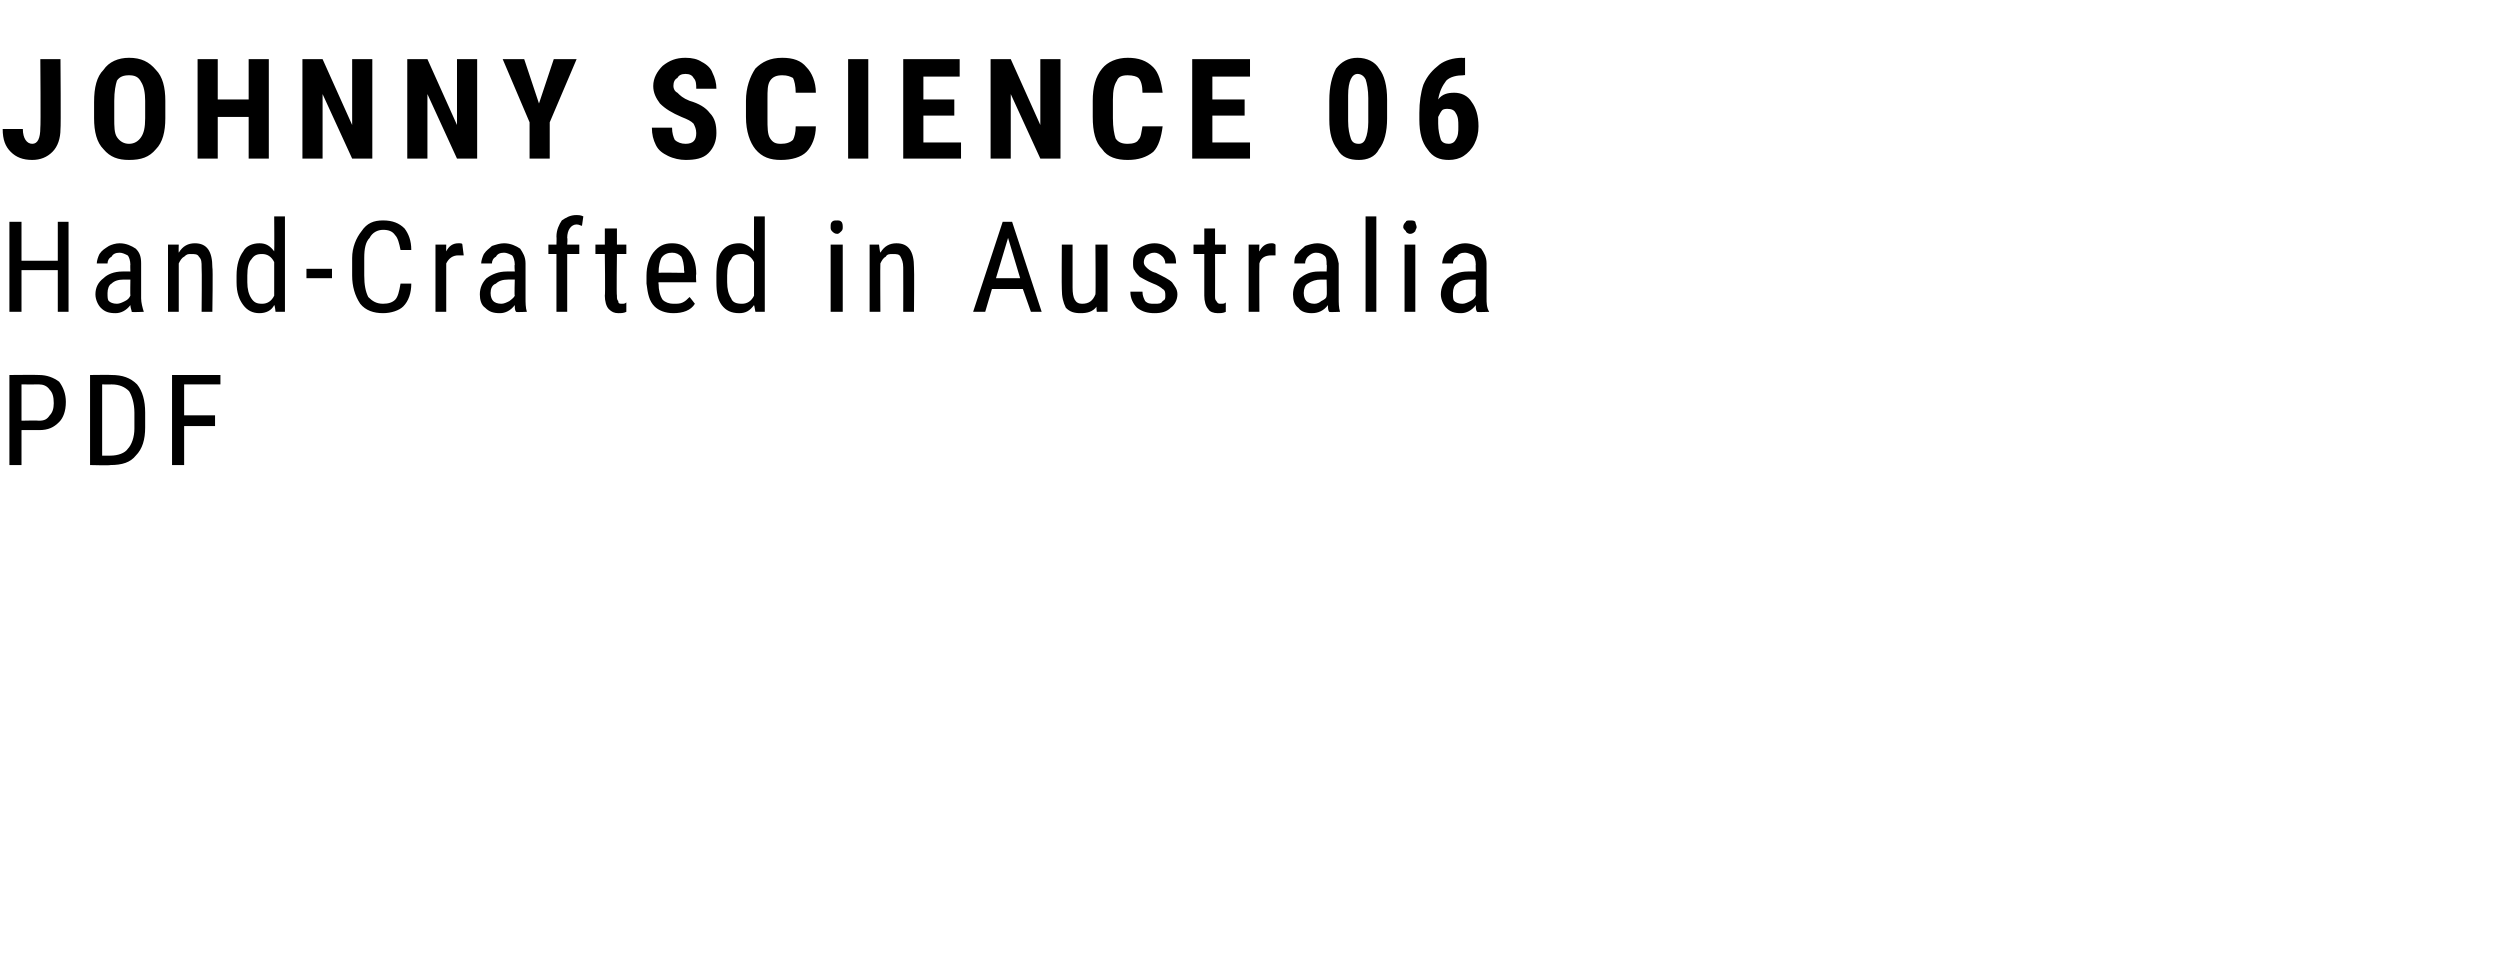 <?xml version="1.0" standalone="no"?><!DOCTYPE svg PUBLIC "-//W3C//DTD SVG 1.1//EN" "http://www.w3.org/Graphics/SVG/1.1/DTD/svg11.dtd"><svg xmlns="http://www.w3.org/2000/svg" version="1.1" width="186px" height="72.4px" viewBox="0 -4 186 72.4" style="top:-4px"><desc>JOHNNY SCIENCE 06 Hand Crafted in Australia PDF</desc><defs/><g id="Polygon156966"><path d="m1.6 28l0 2.6l-.9 0l0-6.7c0 0 2.18-.02 2.2 0c.6 0 1.1.2 1.5.5c.3.4.5.9.5 1.5c0 .7-.2 1.2-.5 1.5c-.4.4-.8.6-1.5.6c.04-.01-1.3 0-1.3 0zm0-.7c0 0 1.28-.03 1.3 0c.4 0 .6-.1.8-.4c.2-.2.3-.5.3-.9c0-.5-.1-.8-.3-1c-.2-.3-.5-.4-.8-.4c-.01.01-1.3 0-1.3 0l0 2.7zm5.1 3.3l0-6.7c0 0 1.62-.02 1.6 0c.8 0 1.4.2 1.9.7c.4.5.6 1.2.6 2.1c0 0 0 1.1 0 1.1c0 .9-.2 1.6-.7 2.1c-.4.5-1 .7-1.9.7c.02.04-1.5 0-1.5 0zm.9-6l0 5.3c0 0 .64.01.6 0c.6 0 1.1-.2 1.3-.5c.3-.3.5-.9.5-1.5c0 0 0-1.2 0-1.2c0-.7-.2-1.3-.4-1.6c-.3-.3-.7-.5-1.3-.5c.02.01-.7 0-.7 0zm8.4 3.1l-2.3 0l0 2.9l-.9 0l0-6.7l3.6 0l0 .7l-2.7 0l0 2.3l2.3 0l0 .8z" stroke="none" fill="#000"/></g><g id="Polygon156965"><path d="m5.1 19.2l-.8 0l0-3.1l-2.7 0l0 3.1l-.9 0l0-6.7l.9 0l0 2.9l2.7 0l0-2.9l.8 0l0 6.7zm4.7 0c0-.1-.1-.3-.1-.5c-.3.4-.7.6-1.1.6c-.5 0-.8-.1-1.1-.4c-.2-.2-.4-.6-.4-1c0-.5.2-.9.6-1.2c.3-.3.8-.5 1.4-.5c-.02-.01.6 0 .6 0c0 0-.02-.54 0-.5c0-.3-.1-.6-.2-.7c-.2-.1-.4-.2-.6-.2c-.3 0-.5.1-.6.3c-.2.1-.3.3-.3.5c0 0-.8 0-.8 0c0-.2.1-.5.2-.7c.2-.3.4-.4.7-.6c.2-.1.5-.2.8-.2c.5 0 .9.2 1.2.4c.3.3.4.6.4 1.1c0 0 0 2.6 0 2.6c0 .3.1.7.2 1c-.05-.04 0 0 0 0c0 0-.9.04-.9 0zm-1.1-.6c.2 0 .4-.1.6-.2c.2-.1.3-.2.4-.4c-.02 0 0-1.2 0-1.2c0 0-.48 0-.5 0c-.4 0-.7.1-.9.3c-.2.1-.3.4-.3.7c0 .3 0 .5.1.6c.1.1.3.2.6.2zm4.6-4.4c0 0-.02.56 0 .6c.3-.5.7-.7 1.2-.7c.9 0 1.3.6 1.3 1.8c.05 0 0 3.3 0 3.3l-.8 0c0 0 .03-3.26 0-3.3c0-.4 0-.6-.2-.8c-.1-.2-.3-.2-.6-.2c-.2 0-.3 0-.5.2c-.2.1-.3.3-.4.5c0-.01 0 3.6 0 3.6l-.8 0l0-5l.8 0zm4.3 2.3c0-.8.2-1.4.5-1.8c.2-.4.7-.6 1.2-.6c.5 0 .8.2 1.1.6c.02.01 0-2.6 0-2.6l.8 0l0 7.1l-.7 0c0 0-.05-.5-.1-.5c-.2.4-.6.6-1.1.6c-.5 0-.9-.2-1.2-.6c-.3-.4-.5-.9-.5-1.7c0 0 0-.5 0-.5zm.8.5c0 .5.1.9.3 1.2c.2.3.4.4.8.4c.4 0 .7-.2.9-.6c0 0 0-2.5 0-2.5c-.2-.4-.5-.6-.9-.6c-.4 0-.6.1-.8.4c-.2.2-.3.6-.3 1.2c0 0 0 .5 0 .5zm6.3-.3l-1.9 0l0-.7l1.9 0l0 .7zm5.9.4c0 .7-.2 1.3-.6 1.7c-.3.3-.9.5-1.5.5c-.7 0-1.3-.2-1.7-.7c-.4-.6-.6-1.3-.6-2.1c0 0 0-1.3 0-1.3c0-.8.3-1.5.7-2c.4-.6.9-.8 1.6-.8c.7 0 1.2.2 1.6.6c.3.4.5.9.5 1.6c0 0-.8 0-.8 0c-.1-.5-.2-.9-.4-1.1c-.2-.3-.5-.4-.9-.4c-.4 0-.8.2-1 .6c-.3.3-.4.8-.4 1.5c0 0 0 1.3 0 1.3c0 .7.1 1.2.3 1.6c.3.3.6.5 1.1.5c.4 0 .7-.1.9-.3c.2-.2.3-.6.4-1.2c0 0 .8 0 .8 0zm3.9-2.1c-.2 0-.3 0-.4 0c-.4 0-.7.2-.9.6c0 .05 0 3.6 0 3.6l-.8 0l0-5l.8 0c0 0-.01.53 0 .5c.2-.4.5-.6.9-.6c.2 0 .3 0 .3.1c0 0 .1.8.1.8zm3.9 4.2c-.1-.1-.1-.3-.1-.5c-.3.4-.7.6-1.1.6c-.5 0-.8-.1-1.1-.4c-.3-.2-.4-.6-.4-1c0-.5.2-.9.5-1.2c.4-.3.9-.5 1.5-.5c-.04-.01.6 0 .6 0c0 0-.04-.54 0-.5c0-.3-.1-.6-.2-.7c-.2-.1-.4-.2-.6-.2c-.3 0-.5.1-.6.3c-.2.1-.3.3-.3.5c0 0-.8 0-.8 0c0-.2.1-.5.2-.7c.2-.3.4-.4.6-.6c.3-.1.6-.2.9-.2c.5 0 .9.2 1.2.4c.2.3.4.6.4 1.1c0 0 0 2.6 0 2.6c0 .3 0 .7.1 1c.03-.04 0 0 0 0c0 0-.82.04-.8 0zm-1.1-.6c.2 0 .4-.1.6-.2c.1-.1.3-.2.4-.4c-.04 0 0-1.2 0-1.2c0 0-.5 0-.5 0c-.4 0-.7.1-.9.3c-.3.1-.4.4-.4.7c0 .3.1.5.2.6c.1.1.3.2.6.2zm4.1.6l0-4.3l-.6 0l0-.7l.6 0c0 0 .02-.56 0-.6c0-.5.2-.9.4-1.2c.3-.2.6-.4 1.1-.4c.1 0 .3 0 .5.1c0 0-.1.7-.1.7c-.1 0-.2-.1-.4-.1c-.4 0-.7.4-.7 1c.04.04 0 .5 0 .5l.9 0l0 .7l-.9 0l0 4.3l-.8 0zm4.5-6.2l0 1.2l.7 0l0 .7l-.7 0c0 0-.04 3.1 0 3.1c0 .2 0 .3.1.4c0 .2.1.2.3.2c.1 0 .2 0 .3-.1c0 0 0 .7 0 .7c-.2.1-.4.1-.6.1c-.3 0-.5-.1-.7-.3c-.2-.2-.3-.6-.3-1c.04 0 0-3.1 0-3.1l-.7 0l0-.7l.7 0l0-1.2l.9 0zm5.8 5.6c-.3.5-.9.7-1.6.7c-.6 0-1.1-.2-1.4-.5c-.4-.4-.5-.9-.6-1.7c0 0 0-.6 0-.6c0-.7.2-1.3.5-1.7c.4-.5.8-.7 1.4-.7c.6 0 1 .2 1.3.6c.3.4.5.9.5 1.7c-.04.04 0 .6 0 .6l-2.8 0c0 0-.04.09 0 .1c0 .5.1.9.3 1.2c.2.2.5.3.8.3c.3 0 .5 0 .7-.1c.2-.1.3-.2.5-.4c-.01-.04.4.5.4.5c0 0 .02-.02 0 0zm-1.7-3.8c-.3 0-.6.1-.8.4c-.1.2-.2.6-.2 1.1c-.03-.03 1.9 0 1.9 0c0 0 .04-.14 0-.1c0-.5-.1-.9-.2-1.1c-.2-.2-.4-.3-.7-.3zm3.3 1.7c0-.8.1-1.4.4-1.8c.3-.4.7-.6 1.3-.6c.4 0 .8.2 1.1.6c-.01.01 0-2.6 0-2.6l.8 0l0 7.1l-.7 0c0 0-.08-.5-.1-.5c-.3.4-.6.6-1.1.6c-.6 0-1-.2-1.3-.6c-.3-.4-.4-.9-.4-1.7c0 0 0-.5 0-.5zm.8.5c0 .5.1.9.3 1.2c.1.3.4.4.8.4c.4 0 .7-.2.9-.6c0 0 0-2.5 0-2.5c-.2-.4-.5-.6-.9-.6c-.4 0-.7.1-.8.4c-.2.2-.3.6-.3 1.2c0 0 0 .5 0 .5zm8.6 2.2l-.9 0l0-5l.9 0l0 5zm0-6.3c0 .1 0 .2-.1.3c-.1.1-.2.2-.3.2c-.2 0-.3-.1-.4-.2c-.1-.1-.1-.2-.1-.3c0-.2 0-.3.1-.4c.1-.1.2-.1.4-.1c.1 0 .2 0 .3.1c.1.1.1.3.1.4zm2.7 1.3c0 0 .06.56.1.6c.3-.5.7-.7 1.2-.7c.9 0 1.3.6 1.3 1.8c.03 0 0 3.3 0 3.3l-.8 0c0 0 .01-3.26 0-3.3c0-.4-.1-.6-.2-.8c-.1-.2-.3-.2-.6-.2c-.2 0-.4 0-.5.2c-.2.1-.3.3-.4.5c-.02-.01 0 3.6 0 3.6l-.8 0l0-5l.7 0zm10.7 3.3l-2.3 0l-.5 1.7l-.9 0l2.2-6.7l.7 0l2.2 6.7l-.8 0l-.6-1.7zm-2-.8l1.8 0l-.9-3l-.9 3zm7.5 2.1c-.3.4-.7.5-1.2.5c-.5 0-.8-.1-1.1-.4c-.2-.4-.3-.8-.3-1.4c-.02-.01 0-3.3 0-3.3l.8 0c0 0 0 3.23 0 3.2c0 .8.2 1.2.7 1.2c.5 0 .8-.2 1-.7c.03.03 0-3.7 0-3.7l.9 0l0 5l-.8 0c0 0-.05-.4 0-.4zm5.1-.8c0-.2 0-.4-.2-.5c-.1-.1-.4-.3-.7-.4c-.5-.2-.8-.4-1-.5c-.1-.1-.3-.3-.4-.5c-.1-.1-.1-.3-.1-.6c0-.4.1-.7.4-1c.3-.2.7-.4 1.2-.4c.5 0 .9.2 1.2.5c.3.2.4.6.4 1c0 0-.8 0-.8 0c0-.2-.1-.4-.2-.5c-.2-.2-.4-.3-.6-.3c-.3 0-.4.1-.6.2c-.1.1-.2.3-.2.5c0 .2.1.3.2.4c.1.1.3.3.7.4c.6.3 1 .5 1.2.7c.2.3.4.5.4.9c0 .4-.2.8-.5 1c-.3.3-.7.4-1.2.4c-.5 0-.9-.1-1.3-.4c-.3-.3-.5-.7-.5-1.2c0 0 .9 0 .9 0c0 .3.1.5.2.7c.2.2.4.2.7.2c.3 0 .5 0 .6-.2c.2-.1.2-.2.2-.4zm3.7-5l0 1.2l.8 0l0 .7l-.8 0c0 0 .01 3.1 0 3.1c0 .2 0 .3.1.4c.1.2.2.2.3.2c.2 0 .3 0 .4-.1c0 0 0 .7 0 .7c-.2.1-.4.1-.6.1c-.3 0-.6-.1-.7-.3c-.2-.2-.3-.6-.3-1c0 0 0-3.1 0-3.1l-.8 0l0-.7l.8 0l0-1.2l.8 0zm4.5 2c-.1 0-.2 0-.3 0c-.5 0-.8.2-.9.6c-.02.05 0 3.6 0 3.6l-.8 0l0-5l.8 0c0 0-.03.53 0 .5c.2-.4.5-.6.9-.6c.1 0 .2 0 .3.1c0 0 0 .8 0 .8zm4 4.2c-.1-.1-.1-.3-.1-.5c-.3.4-.7.6-1.2.6c-.4 0-.8-.1-1-.4c-.3-.2-.4-.6-.4-1c0-.5.2-.9.5-1.2c.4-.3.8-.5 1.4-.5c.03-.01.6 0 .6 0c0 0 .04-.54 0-.5c0-.3 0-.6-.2-.7c-.1-.1-.3-.2-.6-.2c-.2 0-.4.1-.6.3c-.1.1-.2.3-.2.5c0 0-.8 0-.8 0c0-.2 0-.5.2-.7c.2-.3.4-.4.6-.6c.3-.1.6-.2.9-.2c.5 0 .9.2 1.1.4c.3.3.4.6.5 1.1c0 0 0 2.6 0 2.6c0 .3 0 .7.1 1c.01-.04 0 0 0 0c0 0-.84.04-.8 0zm-1.1-.6c.2 0 .4-.1.5-.2c.2-.1.4-.2.4-.4c.04 0 0-1.2 0-1.2c0 0-.43 0-.4 0c-.4 0-.7.1-1 .3c-.2.1-.3.4-.3.7c0 .3.1.5.2.6c.1.1.3.2.6.2zm4.6.6l-.8 0l0-7.1l.8 0l0 7.1zm2.9 0l-.8 0l0-5l.8 0l0 5zm.1-6.3c0 .1-.1.2-.1.3c-.1.1-.2.2-.4.2c-.1 0-.3-.1-.3-.2c-.1-.1-.2-.2-.2-.3c0-.2.1-.3.2-.4c0-.1.2-.1.3-.1c.2 0 .3 0 .4.1c0 .1.1.3.1.4zm4.5 6.3c-.1-.1-.1-.3-.1-.5c-.3.4-.7.6-1.1.6c-.5 0-.8-.1-1.1-.4c-.2-.2-.4-.6-.4-1c0-.5.2-.9.5-1.2c.4-.3.9-.5 1.5-.5c-.03-.01.6 0 .6 0c0 0-.02-.54 0-.5c0-.3-.1-.6-.2-.7c-.2-.1-.4-.2-.6-.2c-.3 0-.5.1-.6.3c-.2.1-.3.3-.3.5c0 0-.8 0-.8 0c0-.2.1-.5.2-.7c.2-.3.4-.4.7-.6c.2-.1.5-.2.8-.2c.5 0 .9.2 1.2.4c.2.3.4.6.4 1.1c0 0 0 2.6 0 2.6c0 .3 0 .7.2 1c-.05-.04 0 0 0 0c0 0-.9.04-.9 0zm-1.1-.6c.2 0 .4-.1.6-.2c.2-.1.3-.2.4-.4c-.02 0 0-1.2 0-1.2c0 0-.49 0-.5 0c-.4 0-.7.1-.9.3c-.2.1-.3.4-.3.7c0 .3 0 .5.1.6c.1.1.3.2.6.2z" stroke="none" fill="#000"/></g><g id="Polygon156964"><path d="m3 .4l1.5 0c0 0 .04 5.15 0 5.2c0 .7-.2 1.3-.6 1.7c-.4.4-.9.6-1.5.6c-.7 0-1.2-.2-1.6-.6c-.4-.4-.6-.9-.6-1.7c0 0 1.5 0 1.5 0c0 .7.3 1.1.7 1.1c.4 0 .6-.4.6-1.2c.04-.02 0-5.1 0-5.1zm9.3 4.4c0 1-.2 1.8-.7 2.3c-.5.6-1.1.8-2 .8c-.8 0-1.4-.2-1.9-.8c-.5-.5-.7-1.3-.7-2.3c0 0 0-1.2 0-1.2c0-1.1.2-1.9.7-2.4c.4-.6 1.1-.9 1.9-.9c.9 0 1.5.3 2 .9c.5.5.7 1.3.7 2.3c0 0 0 1.3 0 1.3zm-1.5-1.3c0-.6-.1-1.1-.3-1.4c-.2-.4-.5-.5-.9-.5c-.4 0-.7.1-.9.4c-.1.3-.2.8-.2 1.5c0 0 0 1.3 0 1.3c0 .6 0 1.1.2 1.4c.2.3.5.5.9.5c.4 0 .7-.2.9-.5c.2-.3.3-.7.3-1.4c0 0 0-1.3 0-1.3zm9.2 4.3l-1.5 0l0-3.1l-2.3 0l0 3.1l-1.5 0l0-7.4l1.5 0l0 3l2.3 0l0-3l1.5 0l0 7.4zm7.7 0l-1.5 0l-2.2-4.8l0 4.8l-1.5 0l0-7.4l1.5 0l2.2 4.9l0-4.9l1.5 0l0 7.4zm7.8 0l-1.5 0l-2.2-4.8l0 4.8l-1.5 0l0-7.4l1.5 0l2.2 4.9l0-4.9l1.5 0l0 7.4zm4.6-4.1l1.1-3.3l1.7 0l-2 4.7l0 2.7l-1.5 0l0-2.7l-2-4.7l1.6 0l1.1 3.3zm10.9 3c.6 0 .8-.3.8-.8c0-.3-.1-.5-.2-.7c-.2-.2-.4-.3-.9-.5c-.7-.3-1.2-.6-1.6-1c-.3-.4-.5-.8-.5-1.3c0-.6.3-1.1.7-1.5c.5-.4 1-.6 1.7-.6c.5 0 .9.1 1.2.3c.4.2.7.5.8.8c.2.4.3.8.3 1.2c0 0-1.5 0-1.5 0c0-.3 0-.6-.2-.8c-.1-.2-.3-.3-.6-.3c-.3 0-.5.1-.6.3c-.2.1-.3.3-.3.6c0 .2.1.4.3.5c.2.2.4.4.9.6c.7.2 1.2.5 1.5.9c.4.4.5.9.5 1.5c0 .6-.2 1.1-.6 1.5c-.4.4-1 .5-1.7.5c-.4 0-.9-.1-1.3-.3c-.4-.2-.7-.4-.9-.8c-.2-.4-.3-.8-.3-1.3c0 0 1.5 0 1.5 0c0 .4.1.7.2.9c.2.2.5.3.8.3c0 0 0 0 0 0zm9.7-1.3c0 .8-.3 1.5-.7 1.9c-.4.4-1.1.6-1.9.6c-.8 0-1.4-.2-1.9-.8c-.4-.5-.7-1.3-.7-2.4c0 0 0-1.2 0-1.2c0-1 .3-1.8.7-2.4c.5-.5 1.1-.8 2-.8c.8 0 1.4.2 1.8.7c.4.4.7 1.1.7 1.9c0 0-1.5 0-1.5 0c0-.5-.1-.9-.2-1.1c-.2-.1-.4-.2-.8-.2c-.4 0-.7.1-.9.4c-.2.3-.2.7-.2 1.4c0 0 0 1.4 0 1.4c0 .7 0 1.2.2 1.5c.2.3.4.4.8.4c.4 0 .7-.1.9-.3c.1-.2.2-.5.2-1c0 0 1.5 0 1.5 0zm3.9 2.4l-1.5 0l0-7.4l1.5 0l0 7.4zm6.4-3.2l-2.3 0l0 2l2.8 0l0 1.2l-4.3 0l0-7.4l4.2 0l0 1.3l-2.7 0l0 1.7l2.3 0l0 1.2zm7.9 3.2l-1.5 0l-2.2-4.8l0 4.8l-1.5 0l0-7.4l1.5 0l2.2 4.9l0-4.9l1.5 0l0 7.4zm7.6-2.4c-.1.8-.3 1.5-.7 1.9c-.5.4-1.1.6-1.9.6c-.8 0-1.5-.2-1.9-.8c-.5-.5-.7-1.3-.7-2.4c0 0 0-1.2 0-1.2c0-1 .2-1.8.7-2.4c.4-.5 1.1-.8 1.9-.8c.8 0 1.4.2 1.9.7c.4.4.6 1.1.7 1.9c0 0-1.5 0-1.5 0c0-.5-.1-.9-.3-1.1c-.1-.1-.4-.2-.8-.2c-.4 0-.7.1-.8.4c-.2.3-.3.7-.3 1.4c0 0 0 1.4 0 1.4c0 .7.1 1.2.2 1.5c.2.3.5.4.9.4c.4 0 .7-.1.8-.3c.2-.2.2-.5.3-1c0 0 1.5 0 1.5 0zm6.1-.8l-2.4 0l0 2l2.8 0l0 1.2l-4.3 0l0-7.4l4.3 0l0 1.3l-2.8 0l0 1.7l2.4 0l0 1.2zm10.6.2c0 1-.2 1.8-.6 2.3c-.3.6-.9.8-1.5.8c-.7 0-1.3-.2-1.6-.8c-.4-.5-.6-1.2-.6-2.2c0 0 0-1.4 0-1.4c0-1.1.2-1.8.5-2.4c.4-.5.9-.8 1.6-.8c.7 0 1.3.3 1.6.8c.4.5.6 1.3.6 2.3c0 0 0 1.4 0 1.4zm-1.4-1.5c0-.6-.1-1.1-.2-1.4c-.1-.2-.3-.4-.6-.4c-.4 0-.7.5-.7 1.6c0 0 0 1.9 0 1.9c0 .6.1 1 .2 1.3c.1.3.3.4.6.4c.2 0 .4-.1.5-.4c.1-.2.2-.7.2-1.2c0 0 0-1.8 0-1.8zm7.2-3l0 1.3c0 0-.1-.04-.1 0c-.5 0-1 .1-1.3.4c-.3.4-.5.8-.6 1.4c.3-.4.7-.5 1.2-.5c.5 0 1 .2 1.3.7c.3.4.5 1 .5 1.8c0 .5-.1.9-.3 1.3c-.2.4-.5.7-.8.9c-.3.2-.7.3-1.1.3c-.7 0-1.2-.2-1.6-.8c-.4-.5-.6-1.2-.6-2.2c0 0 0-.5 0-.5c0-.8.1-1.5.3-2.1c.3-.7.7-1.1 1.2-1.5c.4-.3 1-.5 1.7-.5c-.05.03.2 0 .2 0zm-1.3 3.8c-.1 0-.3 0-.4.1c-.1.1-.2.3-.3.5c0 0 0 .5 0 .5c0 .5.1.9.2 1.2c.1.2.3.3.6.3c.2 0 .4-.1.5-.3c.2-.3.2-.6.2-1c0-.4 0-.7-.2-1c-.1-.2-.3-.3-.6-.3z" stroke="none" fill="#000"/></g></svg>